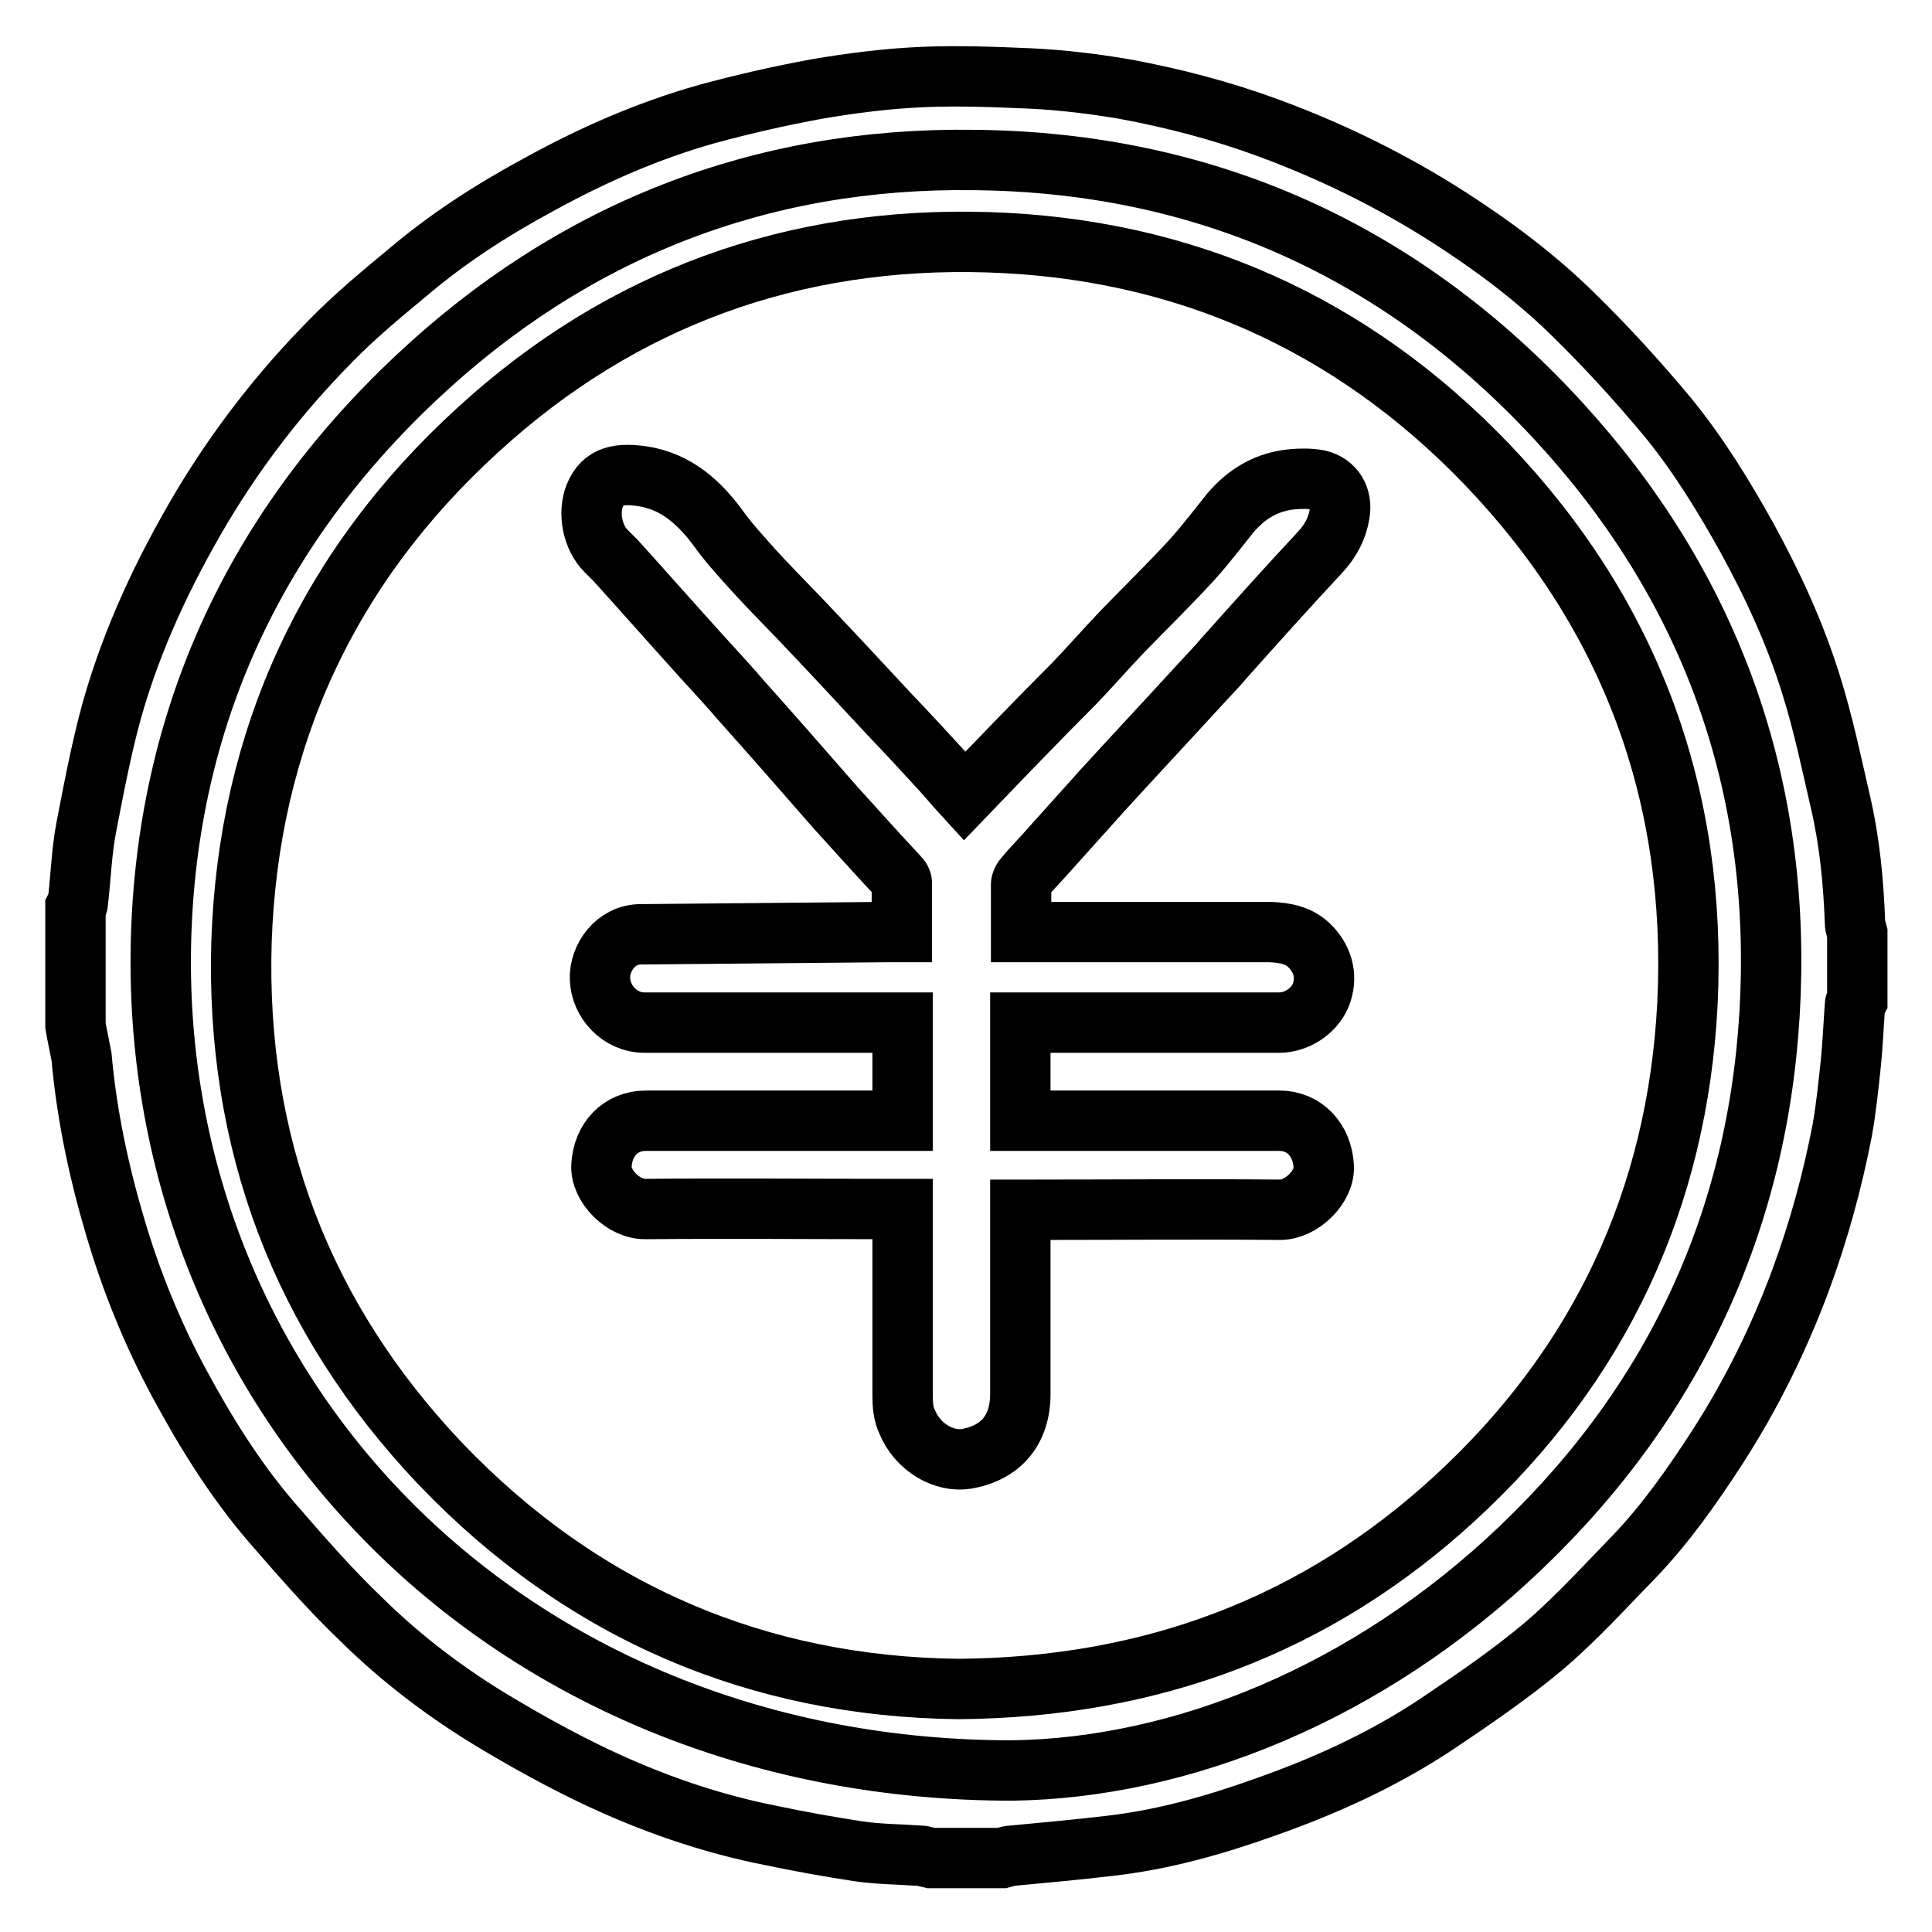 <?xml version="1.0" encoding="utf-8"?>
<!-- Svg Vector Icons : http://www.onlinewebfonts.com/icon -->
<!DOCTYPE svg PUBLIC "-//W3C//DTD SVG 1.1//EN" "http://www.w3.org/Graphics/SVG/1.1/DTD/svg11.dtd">
<svg version="1.1" xmlns="http://www.w3.org/2000/svg" xmlns:xlink="http://www.w3.org/1999/xlink" x="0px" y="0px" viewBox="0 0 256 256" enable-background="new 0 0 256 256" xml:space="preserve">
<g><g><path stroke-width="8" fill-opacity="0" stroke="#000000"  d="M10,135.9c0-5.2,0-10.5,0-15.7c0.1-0.2,0.3-0.3,0.3-0.5c0.4-3.3,0.5-6.7,1.1-9.9c1-5.2,2-10.5,3.4-15.6c2.7-9.6,6.9-18.5,12-27.1c4.8-8,10.4-15.2,16.9-21.8c3.2-3.3,6.7-6.2,10.2-9.1c5.4-4.6,11.3-8.4,17.6-11.8c7.1-3.9,14.4-7.1,22.2-9.3c4.8-1.3,9.6-2.4,14.5-3.3c4.7-0.8,9.4-1.4,14.2-1.6c4.7-0.2,9.5,0,14.2,0.2c4.1,0.2,8.3,0.7,12.4,1.4c6.5,1.2,13,2.9,19.2,5.2c8.4,3.1,16.3,7,23.8,11.8c5.9,3.8,11.4,7.9,16.4,12.8c4.4,4.3,8.6,8.9,12.6,13.7c4,4.9,7.4,10.4,10.5,16c3.4,6.2,6.4,12.7,8.5,19.5c1.6,5.1,2.7,10.4,3.9,15.6c1.2,5.2,1.7,10.5,1.9,15.9c0,0.5,0.2,0.9,0.3,1.3c0,3,0,6,0,9c-0.1,0.2-0.3,0.3-0.3,0.5c-0.2,2.7-0.3,5.4-0.6,8.2c-0.3,2.8-0.6,5.7-1.1,8.5c-1.3,6.7-3.1,13.3-5.5,19.8c-2.9,7.8-6.5,15.1-11,22.1c-3.3,5.1-6.8,10.1-11,14.5c-3.9,4-7.7,8.2-11.9,11.8c-4.5,3.8-9.5,7.2-14.4,10.5c-7.1,4.7-14.8,8.2-22.8,11c-6.7,2.4-13.5,4.3-20.6,5.1c-4.3,0.5-8.6,0.9-12.9,1.3c-0.4,0-0.8,0.2-1.2,0.3c-3.2,0-6.3,0-9.5,0c-0.5-0.1-0.9-0.3-1.3-0.3c-2.8-0.2-5.6-0.2-8.3-0.6c-3.9-0.6-7.8-1.3-11.6-2.1c-8.1-1.6-15.8-4.3-23.2-7.8c-4.4-2.1-8.6-4.4-12.8-6.9c-6.6-3.9-12.7-8.5-18.1-13.8c-4.3-4.1-8.2-8.6-12.1-13.1c-4.8-5.6-8.7-11.9-12.2-18.4c-3.5-6.5-6.3-13.4-8.4-20.5c-2.2-7.4-3.8-14.9-4.5-22.7C10.5,138.4,10.2,137.1,10,135.9z M134.1,234.6c22.2-0.3,47-10,67.5-29.6c20.8-19.9,31.9-44.5,33-73.2c1.1-28.9-8.3-54.4-27.9-75.8c-20.8-22.7-46.9-34.5-77.6-34.8c-28.4-0.4-53.3,9.4-74,28.9c-21.9,20.6-33.5,46.3-33.8,76.4C20.8,186.6,68.5,234.6,134.1,234.6z"/><path stroke-width="8" fill-opacity="0" stroke="#000000"  d="M127,223.8c-26.5-0.3-49.8-10.1-68.7-29.9c-18.3-19.3-27.1-42.5-26.3-69.1c0.9-26.9,11.5-49.8,31.4-67.9c19-17.4,41.8-25.6,67.5-24.8c25.9,0.8,48.2,10.7,66.2,29.5c19,19.9,27.8,43.9,26.5,71.3c-1.3,26-11.7,48.1-30.9,65.7C174.5,215.3,152.7,223.6,127,223.8z M127.8,105.5c-1.1-1.2-2.1-2.4-3.1-3.5c-2.2-2.4-4.5-4.9-6.8-7.3c-3.9-4.2-7.9-8.5-11.9-12.7c-2.1-2.2-4.2-4.3-6.2-6.5c-1.5-1.7-3.1-3.4-4.4-5.2c-2.6-3.6-5.7-6.5-10.3-7.2c-2.9-0.4-5.2-0.2-6.3,2.6c-0.9,2.3-0.3,5.5,1.5,7.3c0.5,0.5,0.9,0.9,1.3,1.3c3.8,4.2,7.5,8.4,11.3,12.6c1.8,2,3.6,3.9,5.3,5.9c4.2,4.7,8.4,9.5,12.5,14.2c2.8,3.1,5.6,6.2,8.4,9.2c0.2,0.2,0.4,0.5,0.4,0.8c0,2.1,0,4.2,0,6.5c-0.7,0-1.2,0-1.7,0c-11,0.1-21.9,0.2-32.9,0.3c-3.3,0-5.5,3.1-5.4,5.9c0.1,3,2.6,5.8,5.9,5.8c10.9,0,21.7,0,32.6,0c0.5,0,1.1,0,1.6,0c0,4.4,0,8.6,0,13c-0.6,0-1.1,0-1.7,0c-10.8,0-21.5,0-32.3,0c-3.4,0-5.7,2.5-5.9,5.9c-0.2,2.7,2.9,5.9,5.9,5.8c10.8-0.1,21.6,0,32.4,0c0.5,0,1,0,1.6,0c0,8.4,0,16.6,0,24.8c0,1.1,0.1,2.4,0.6,3.4c1.4,3.4,4.9,5.4,7.9,4.9c4.5-0.8,7.1-3.8,7.1-8.6c0-7.6,0-15.3,0-22.9c0-0.5,0-0.9,0-1.5c0.8,0,1.3,0,1.8,0c10.9,0,21.7-0.1,32.6,0c2.9,0,6-3.1,5.8-5.8c-0.2-3.4-2.5-6-5.9-6c-10.9,0-21.8,0-32.7,0c-0.5,0-1,0-1.6,0c0-4.4,0-8.6,0-13c0.6,0,1.2,0,1.7,0c10.9,0,21.7,0,32.6,0c2.3,0,4.6-1.5,5.5-3.6c0.9-2.3,0.4-4.6-1.3-6.4c-1.5-1.6-3.4-1.9-5.4-2c-10.5,0-21,0-31.4,0c-0.5,0-1,0-1.6,0c0-2.2,0-4.3,0-6.3c0-0.3,0.2-0.7,0.4-0.9c0.8-1,1.7-1.9,2.6-2.9c2.6-2.9,5.3-5.9,7.9-8.8c4.3-4.7,8.6-9.3,12.9-14c1-1.1,2.1-2.2,3.1-3.4c4.2-4.7,8.4-9.4,12.7-14c1.4-1.5,2.3-3.2,2.6-5.1c0.4-2.2-0.7-4-2.8-4.5c-1.1-0.2-2.3-0.2-3.4-0.1c-3.4,0.3-6.1,1.9-8.3,4.5c-1.6,2-3.2,4.1-4.9,6c-3,3.3-6.2,6.4-9.3,9.6c-2.2,2.3-4.2,4.6-6.4,6.9C137.5,95.4,132.7,100.4,127.8,105.5z"/></g></g>
</svg>